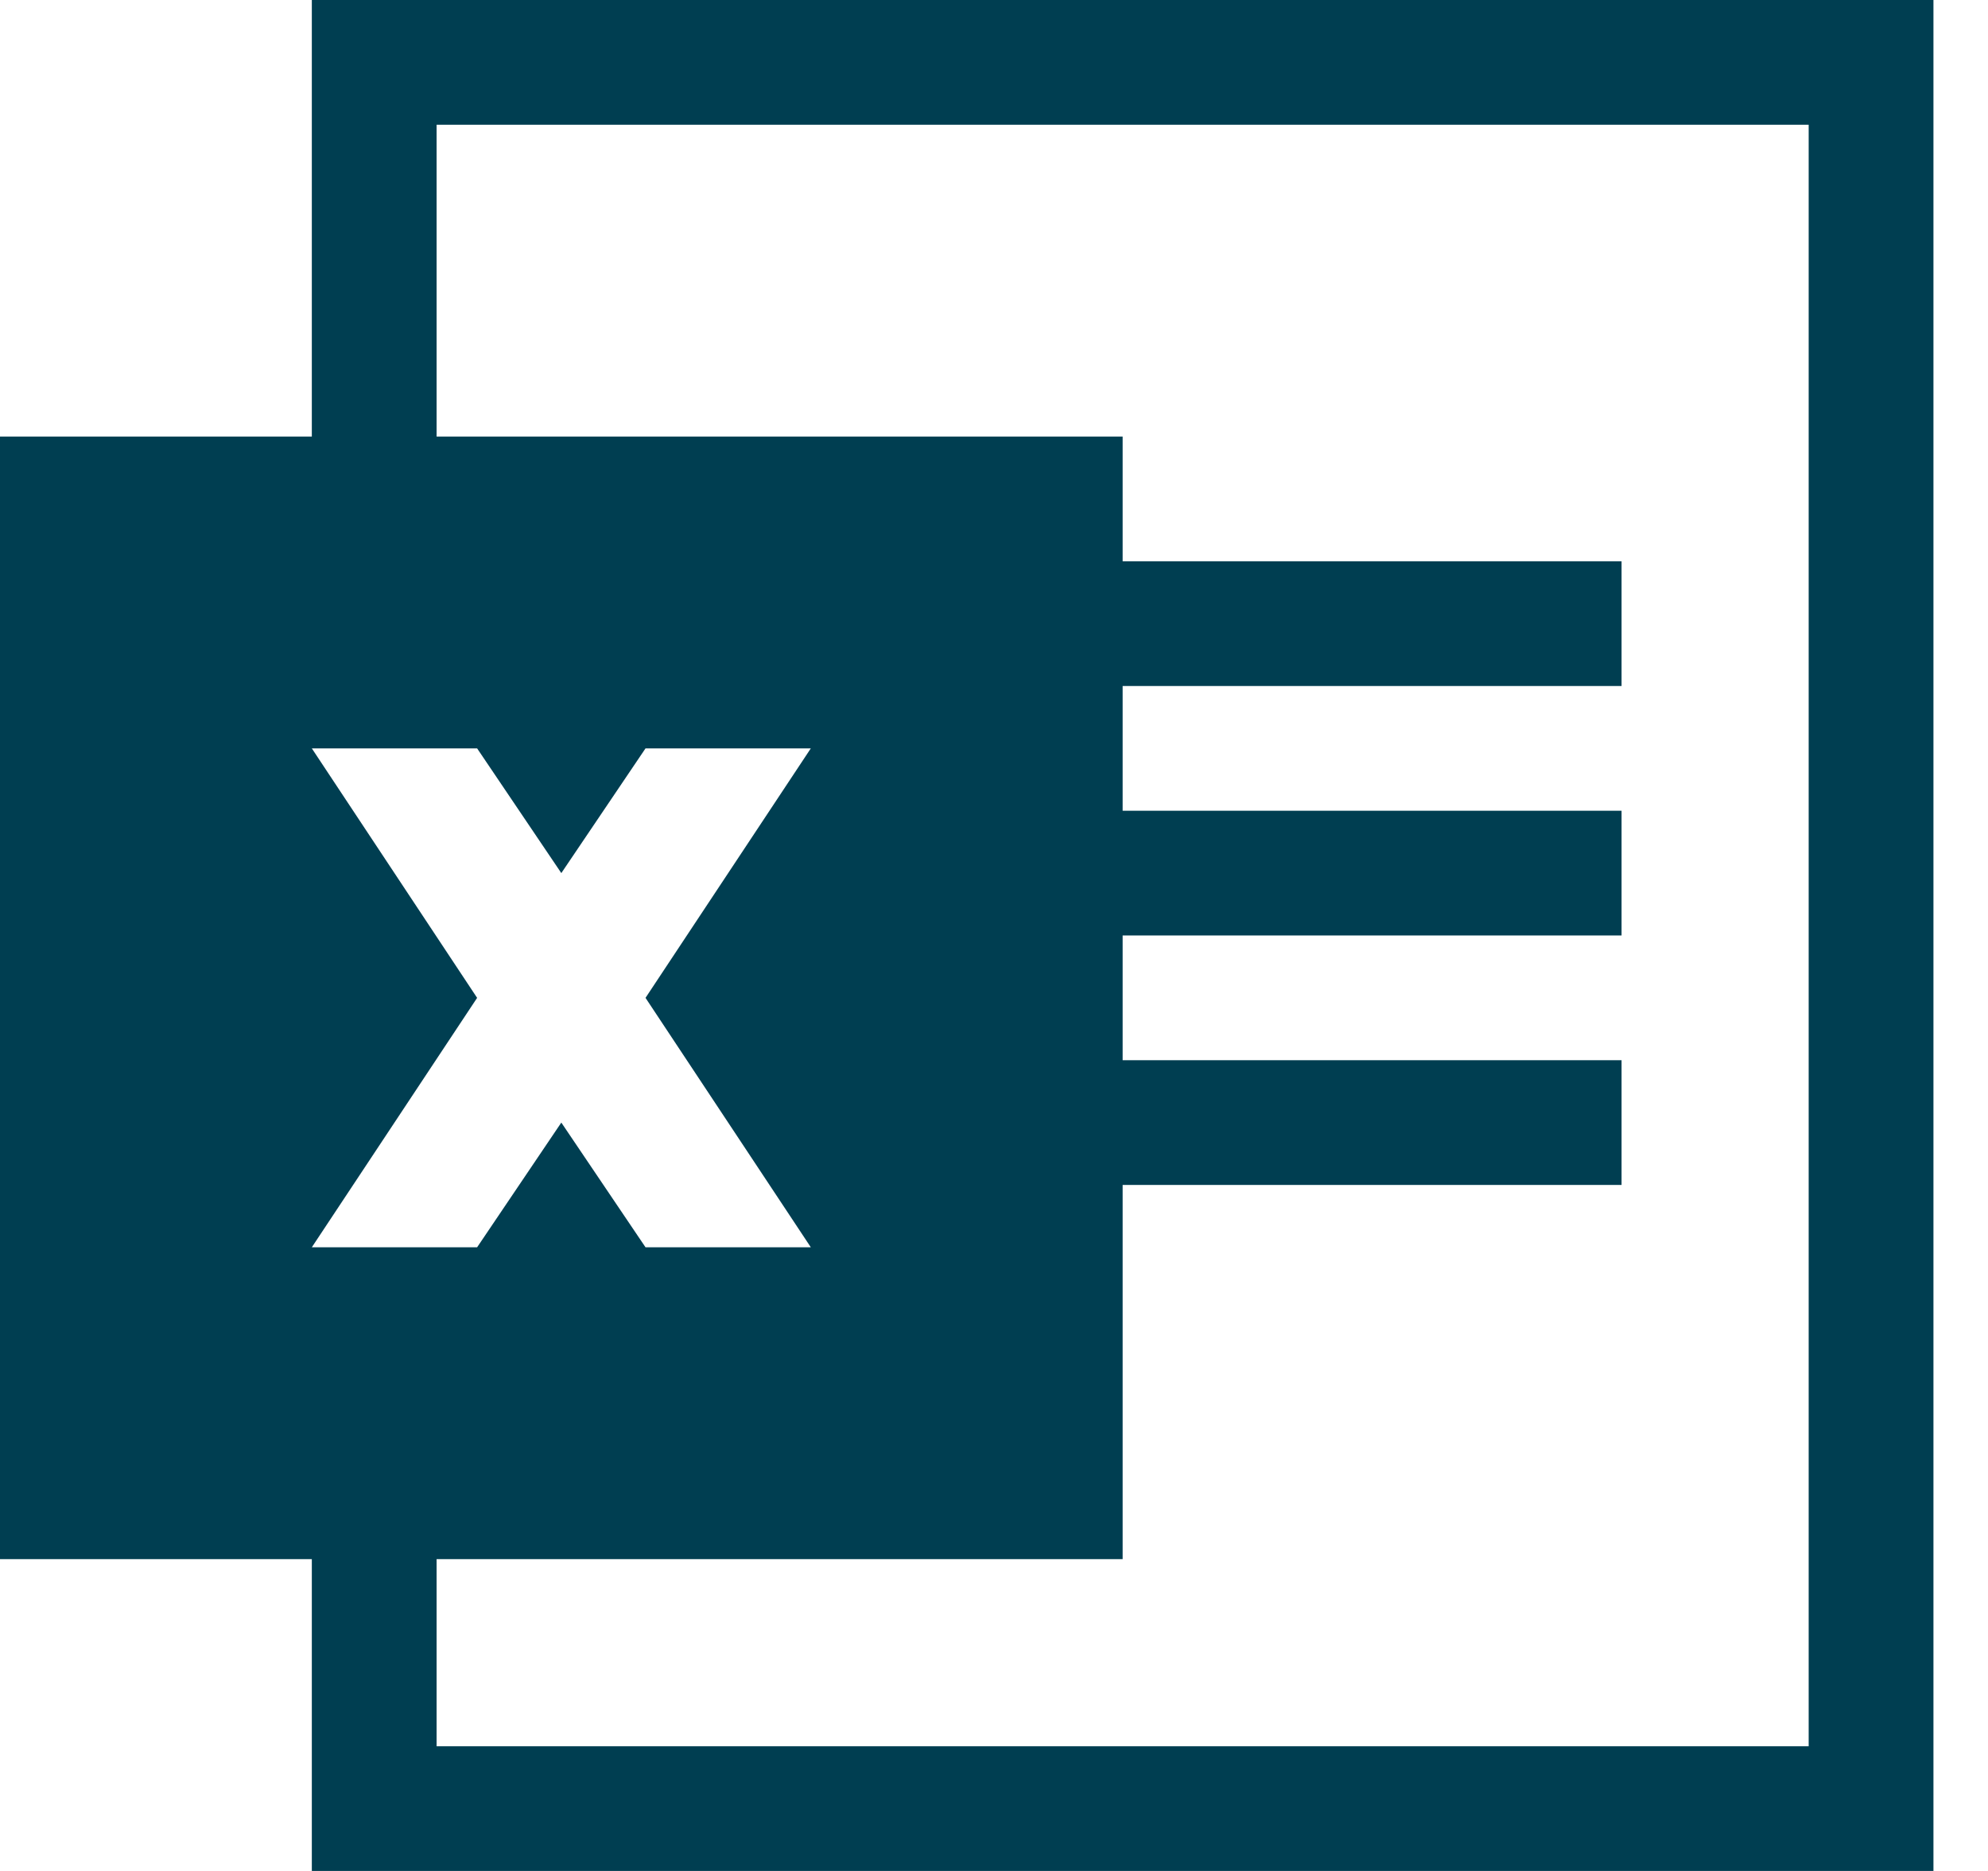 <svg width="34" height="32" viewBox="0 0 34 32" fill="none" xmlns="http://www.w3.org/2000/svg">
<path d="M5.333 0V7.467H0V26.667H5.333V32H33.067V0H5.333ZM5.333 12.8H8.16L9.6 14.933L11.04 12.8H13.867L11.04 17.067L13.867 21.333H11.04L9.6 19.2L8.16 21.333H5.333L8.16 17.067L5.333 12.8ZM30.933 29.867H7.467V26.667H19.2V20.267H27.733V18.133H19.2V16H27.733V13.867H19.2V11.733H27.733V9.6H19.2V7.467H7.467V2.133H30.933V29.867Z" fill="#003E51"/>
</svg>
